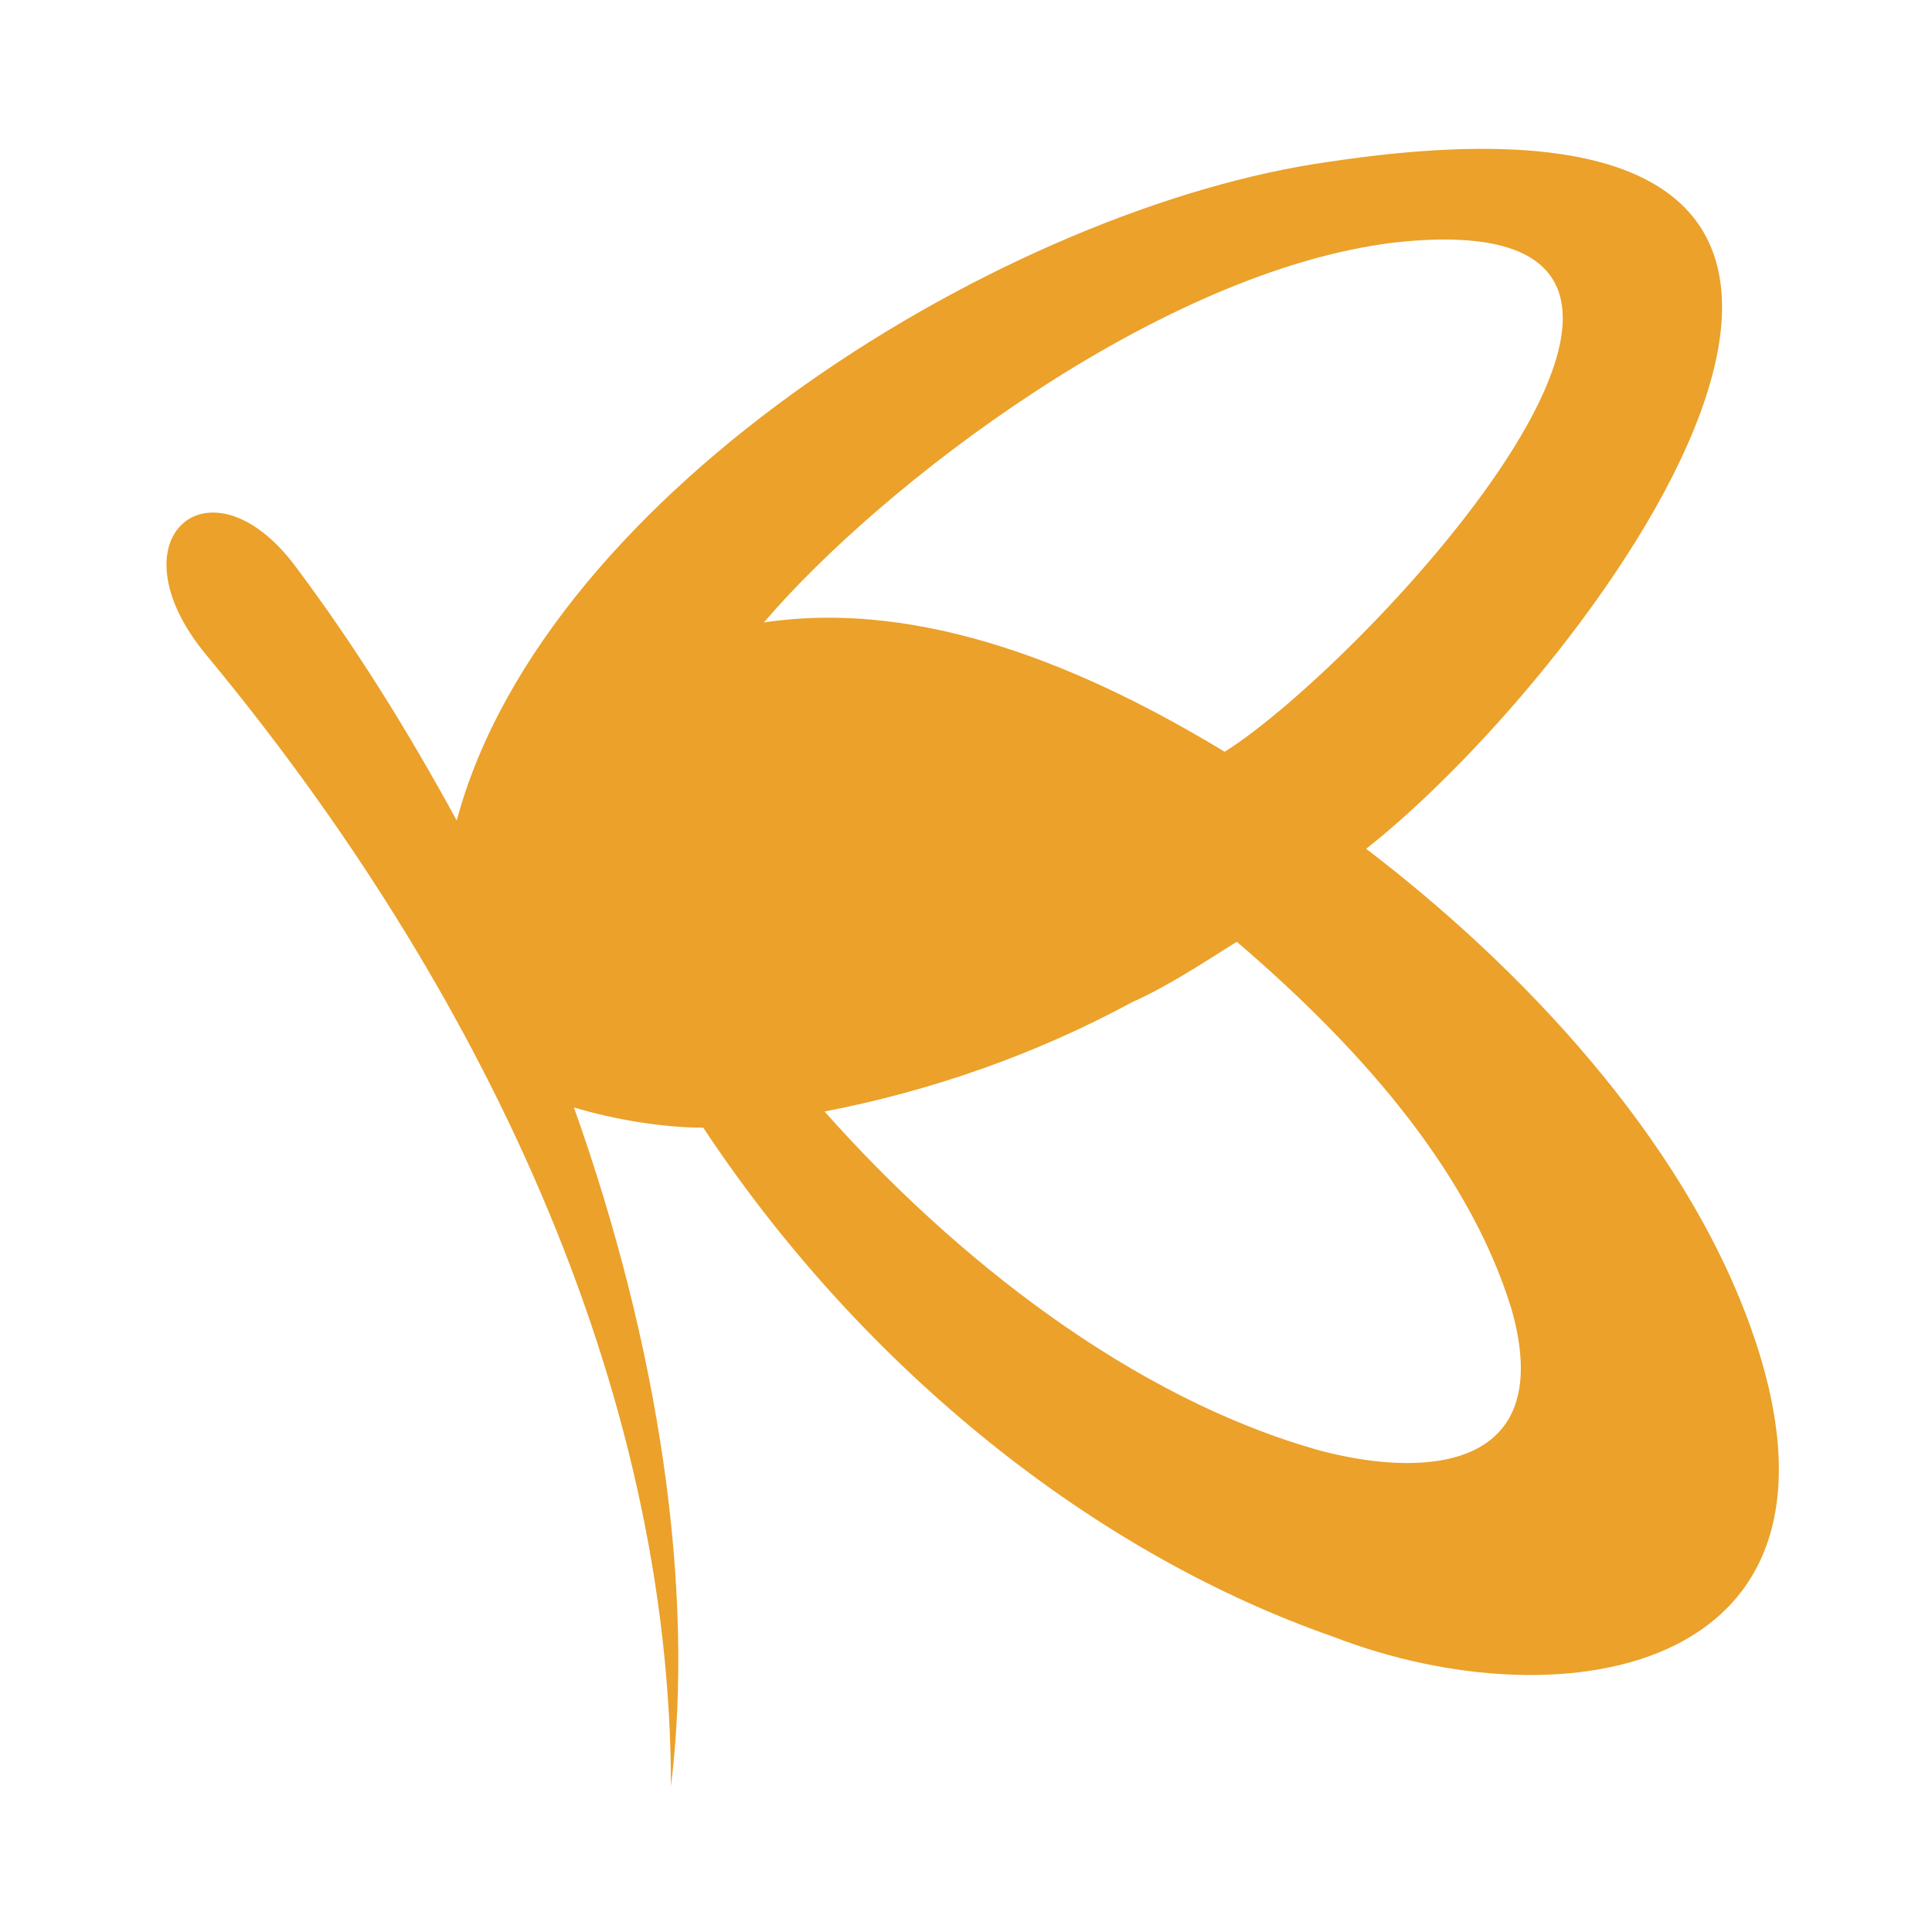 <svg xmlns="http://www.w3.org/2000/svg" xmlns:xlink="http://www.w3.org/1999/xlink" id="Layer_1" x="0px" y="0px" viewBox="0 0 47.8 47.8" style="enable-background:new 0 0 47.8 47.8;" xml:space="preserve"><style type="text/css">	.st0{fill:#EBA12A;}</style><path class="st0" d="M32.9,4c18-2.7,6.5,12.6,0.9,17c3.8,2.9,7.8,7.1,9.5,11.8c3.1,8.6-4.6,9.9-10.3,7.7c-6.3-2.2-11.9-7-15.6-12.6 c-1,0-2.2-0.2-3.2-0.5c2.1,5.9,3,11.9,2.4,16.8c0-9.9-4.7-19.8-11.5-28c-2.4-2.9,0.1-5,2.2-2.2c1.5,2,2.8,4.1,4,6.3 C13.5,12.1,25,5.1,32.9,4L32.9,4z M30.3,18.6c3.5-2.2,14.2-13.7,4.2-12.6c-5.8,0.7-12.7,6-15.6,9.4C22.9,14.8,27,16.6,30.3,18.6z  M20.4,27.5c3.2,3.6,7.6,7.1,12.3,8.4c2.7,0.7,5.8,0.4,4.7-3.5c-1.1-3.6-4-6.7-6.8-9.1c-0.8,0.5-1.7,1.1-2.6,1.5 C25.6,26.1,23,27,20.4,27.5L20.4,27.5z"></path></svg>